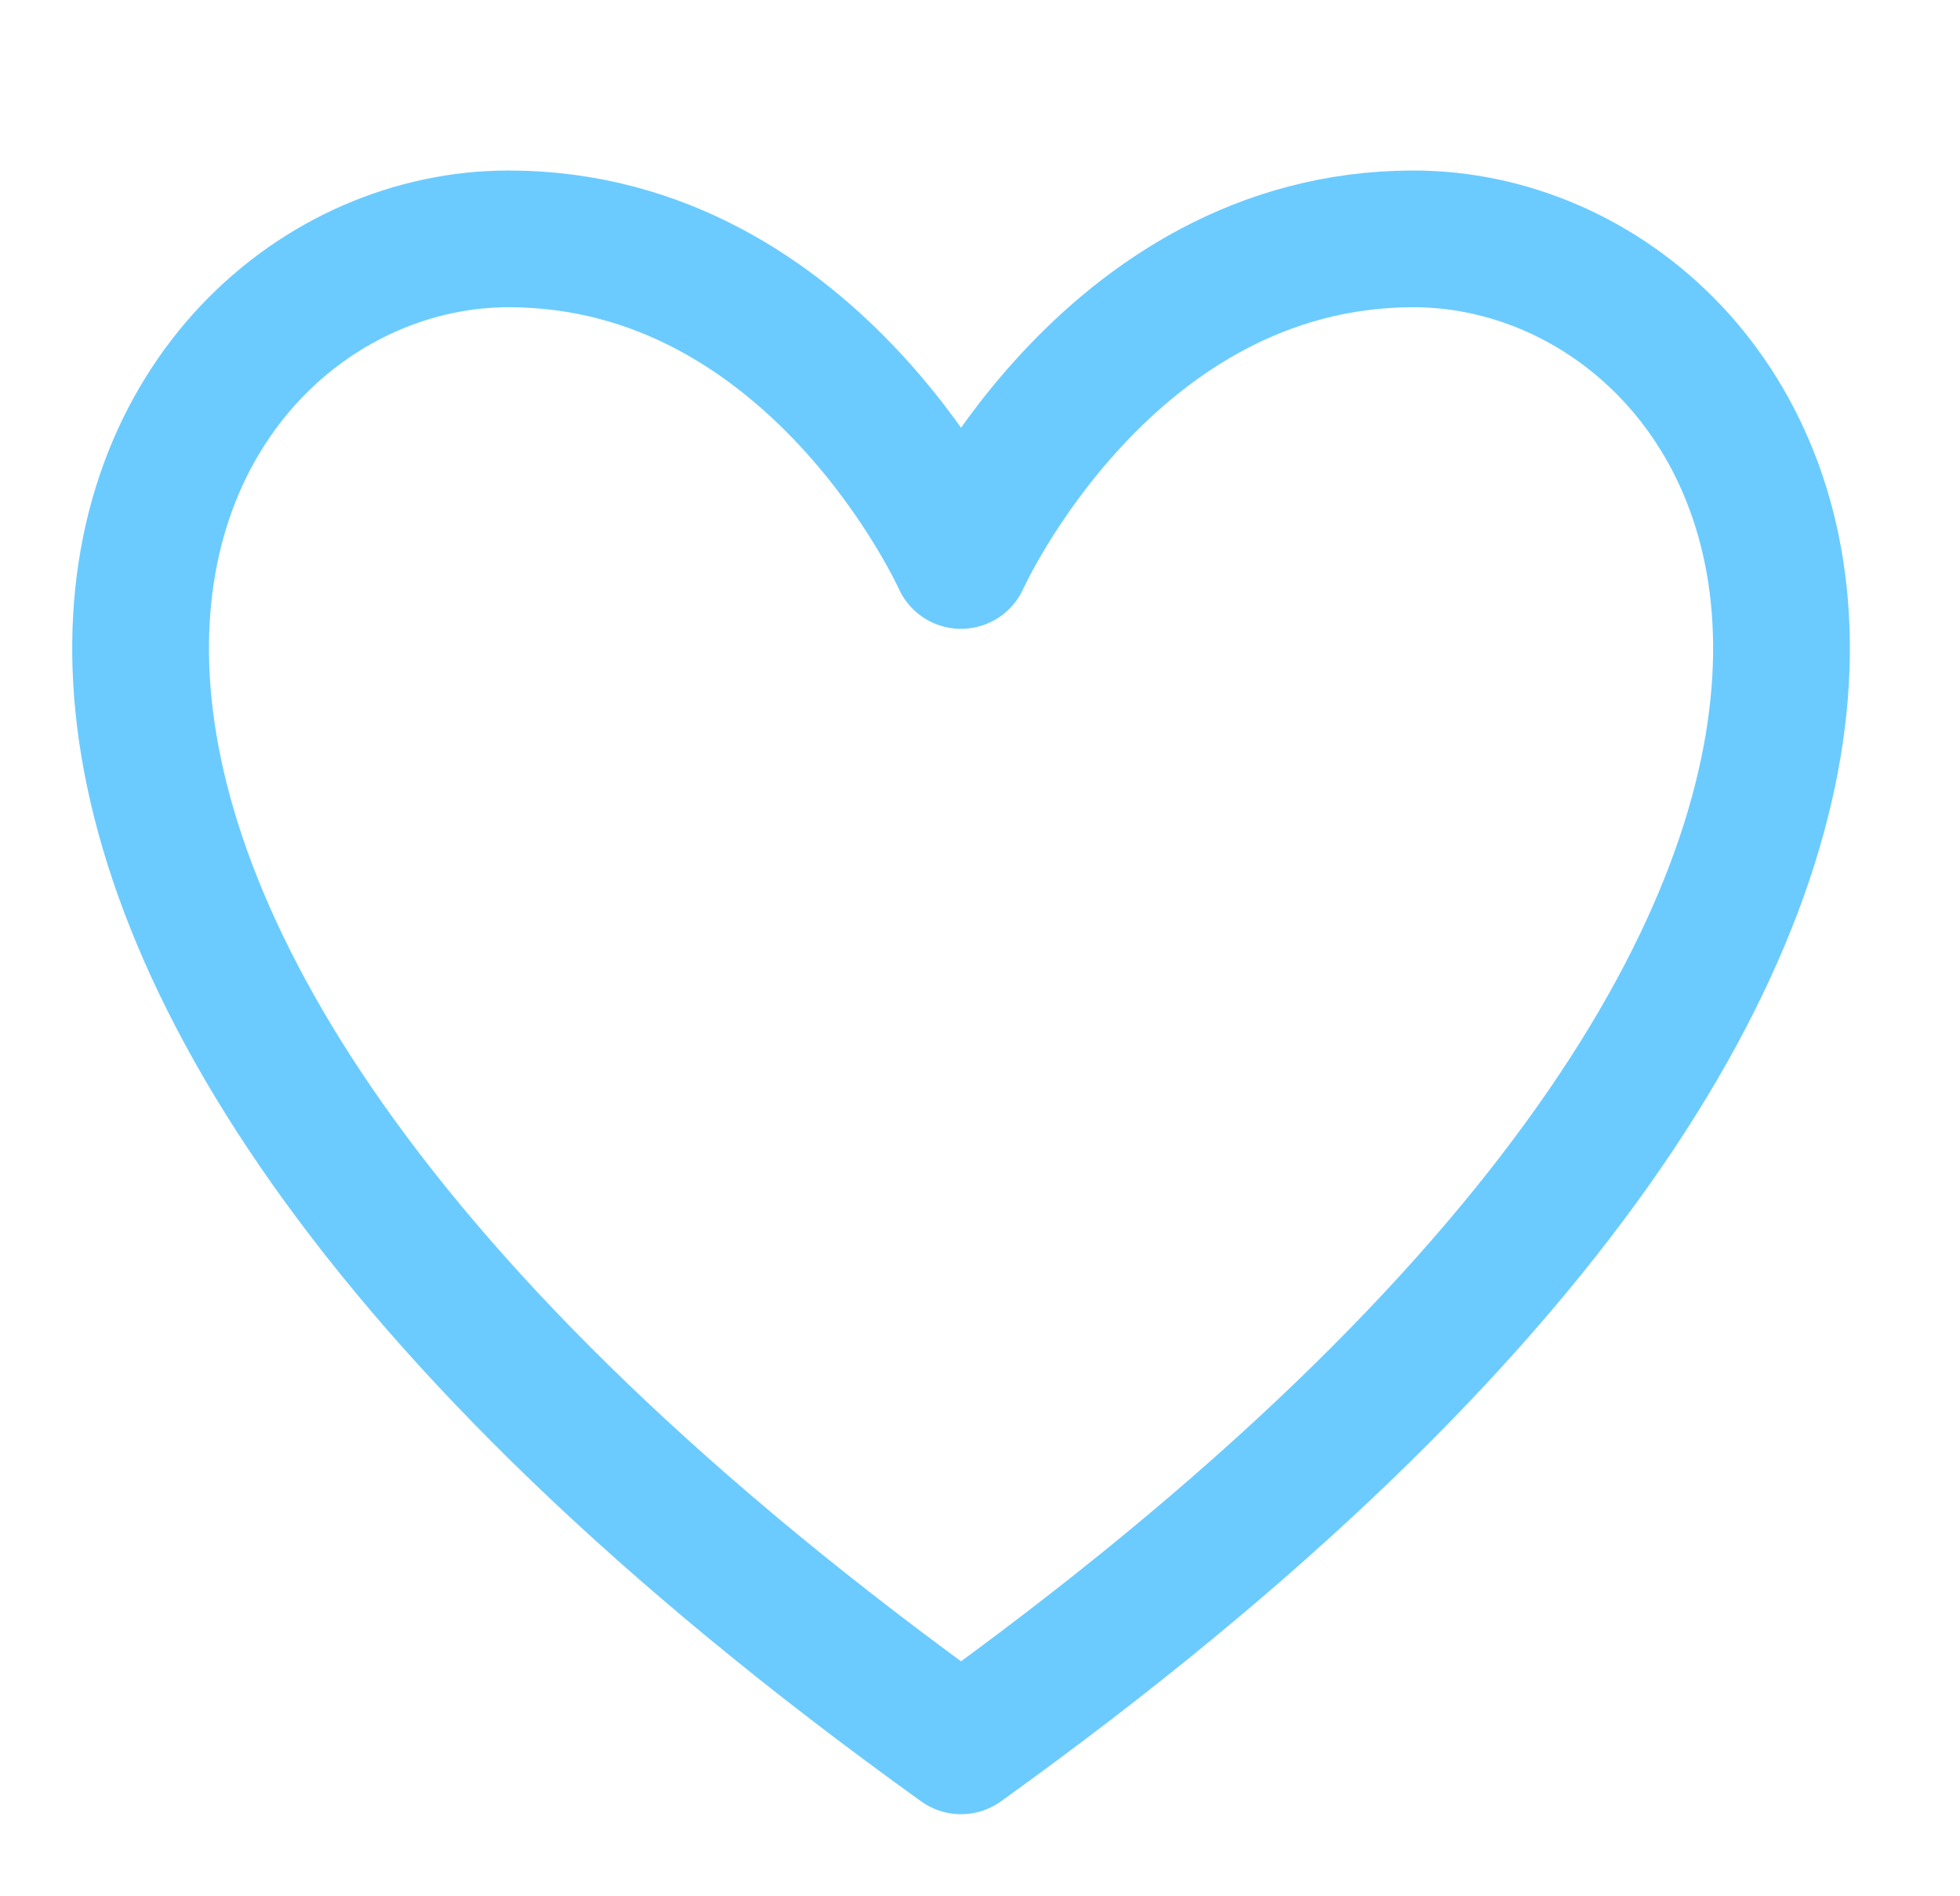 <?xml version="1.0" encoding="UTF-8"?> <!-- Creator: CorelDRAW 2021 (64-Bit) --> <svg xmlns="http://www.w3.org/2000/svg" xmlns:xlink="http://www.w3.org/1999/xlink" xmlns:xodm="http://www.corel.com/coreldraw/odm/2003" xml:space="preserve" width="310px" height="300px" style="shape-rendering:geometricPrecision; text-rendering:geometricPrecision; image-rendering:optimizeQuality; fill-rule:evenodd; clip-rule:evenodd" viewBox="0 0 310000 300000"> <defs> <style type="text/css"> <![CDATA[ .str0 {stroke:#6BCBFF;stroke-width:21630;stroke-linecap:round;stroke-linejoin:round;stroke-miterlimit:22.926} .fil0 {fill:none} ]]> </style> </defs> <g id="Слой_x0020_1">  <g id="_2277486930928"> <path class="fil0 str0" d="M152000 88670c0,0 -22840,-50880 -71570,-50880 -59630,0 -119270,101370 71570,238410 190840,-137040 131210,-238410 71570,-238410 -48730,0 -71570,50880 -71570,50880z"></path> </g> </g> </svg> 